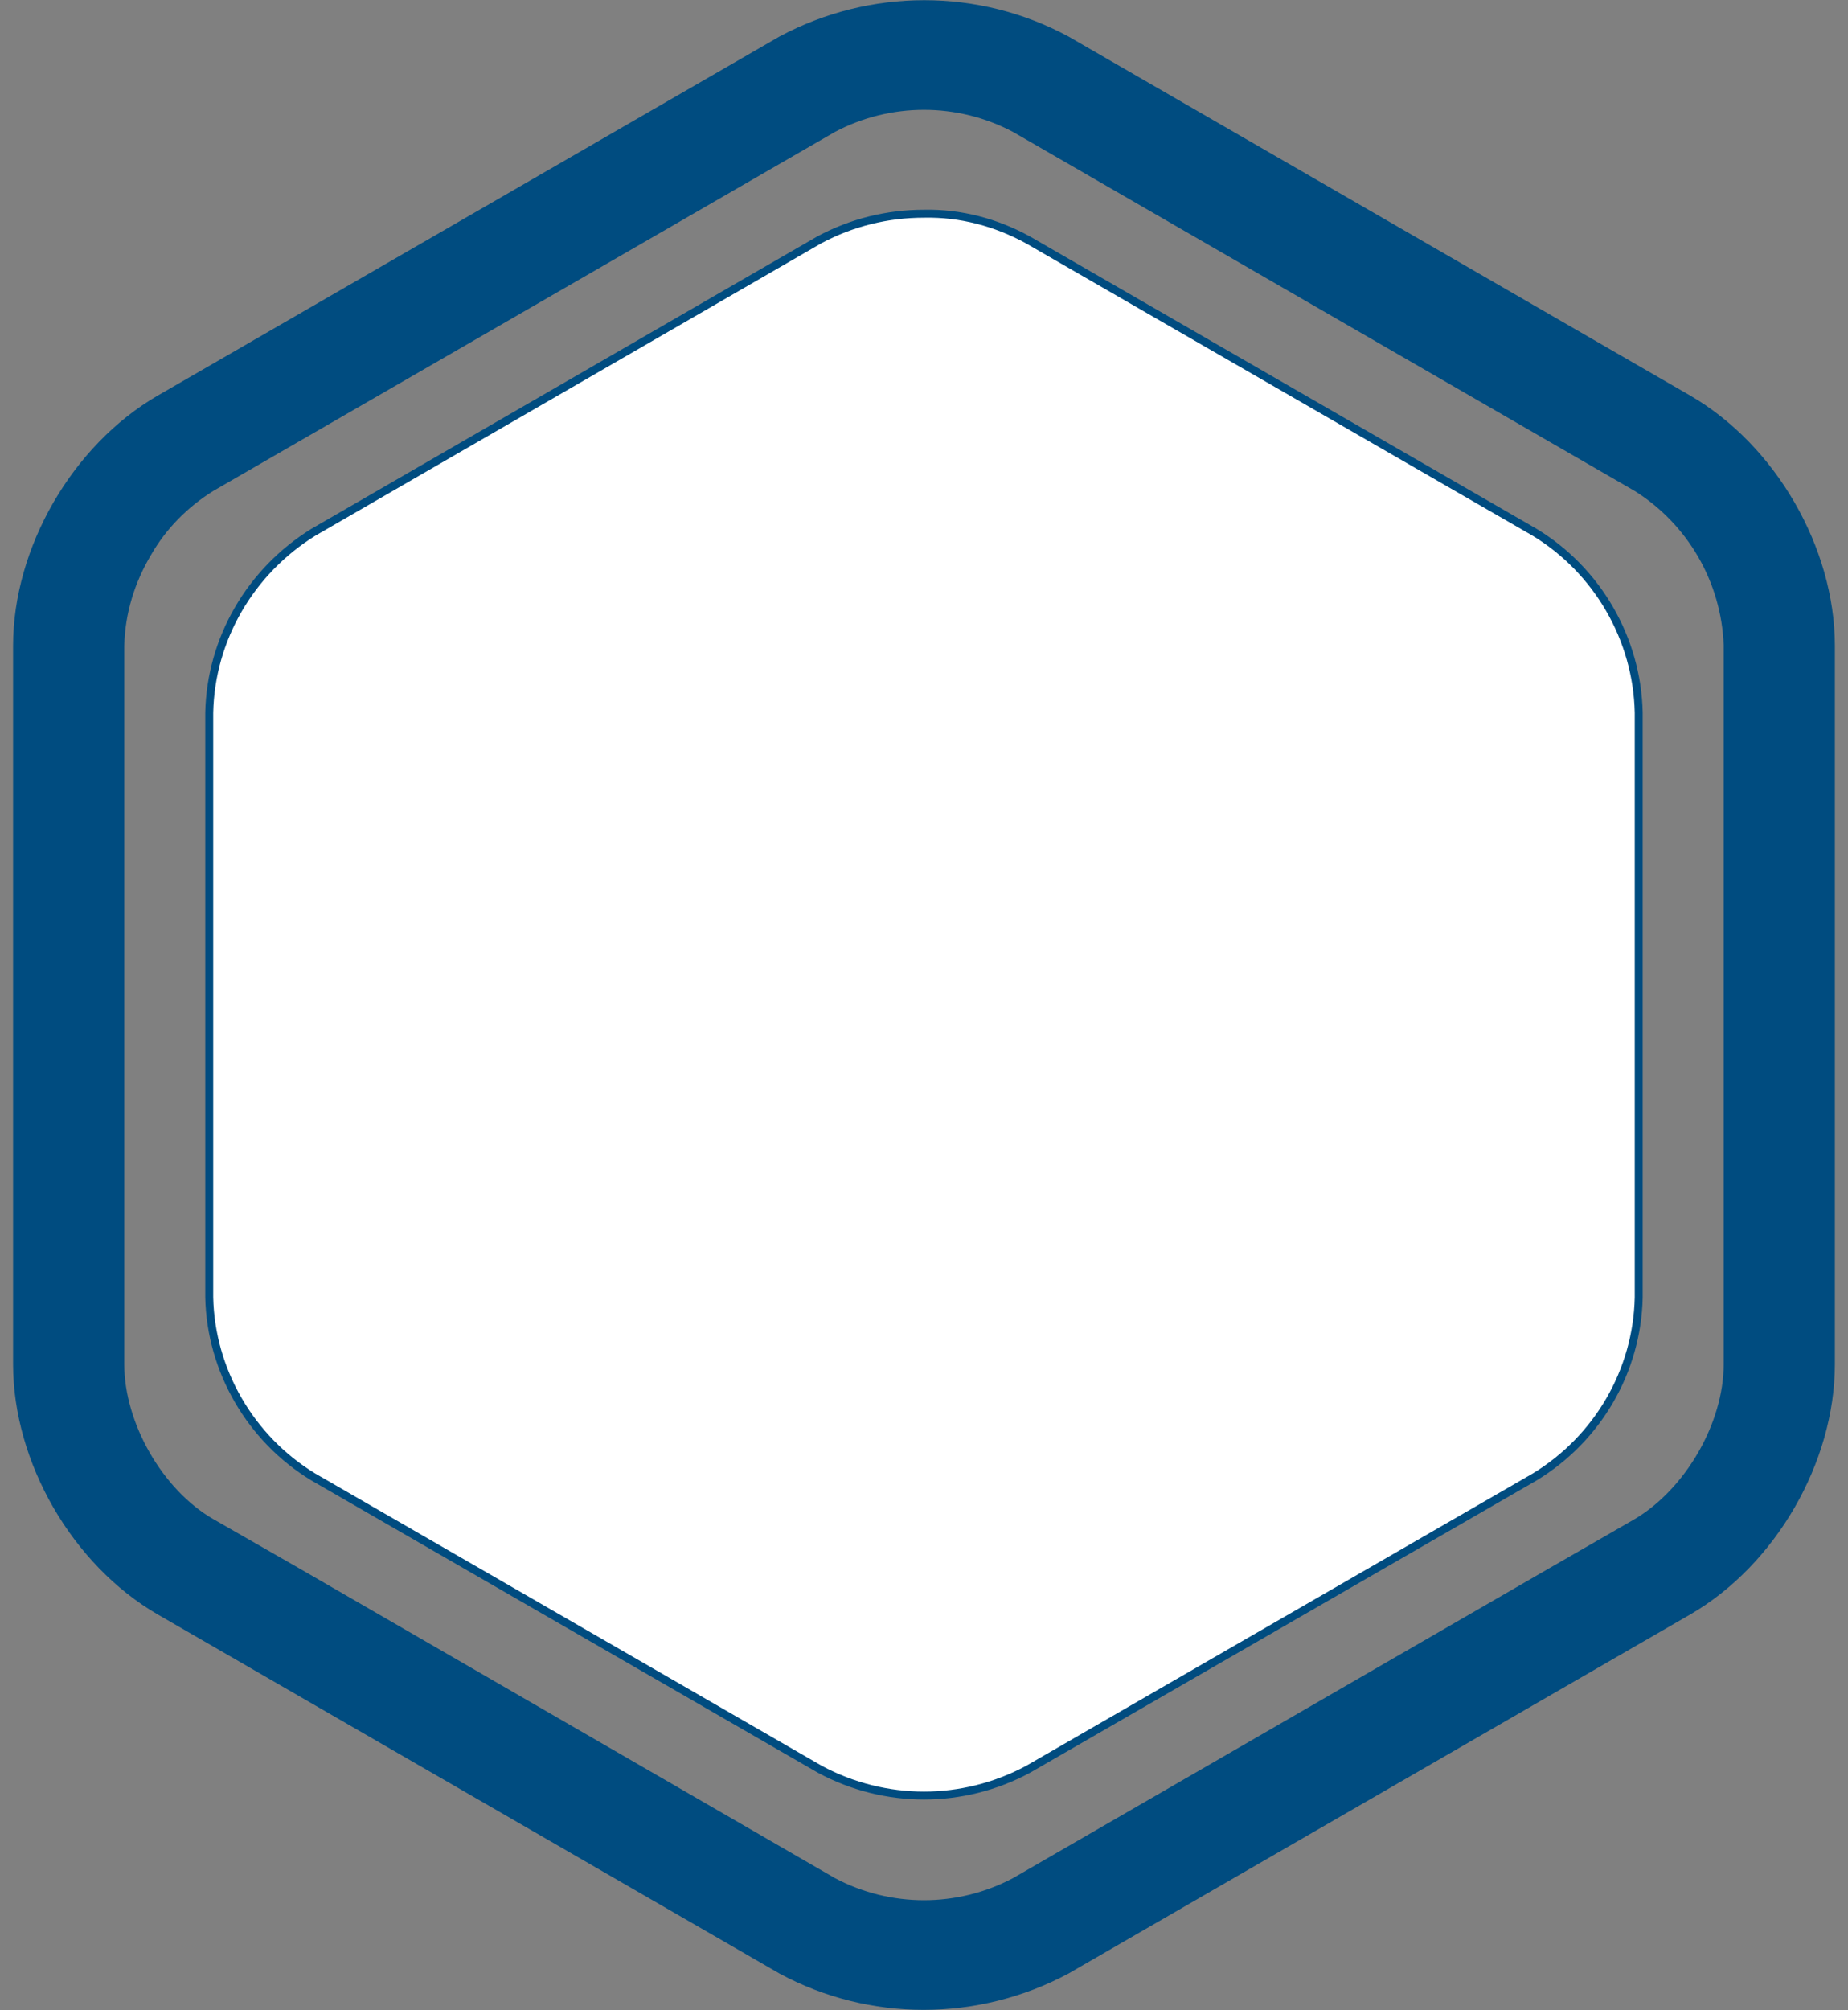 <?xml version="1.0" encoding="utf-8"?>
<!-- Generator: Adobe Illustrator 24.0.1, SVG Export Plug-In . SVG Version: 6.00 Build 0)  -->
<svg version="1.1" id="Layer_1" xmlns="http://www.w3.org/2000/svg" xmlns:xlink="http://www.w3.org/1999/xlink" x="0px" y="0px"
	 viewBox="0 0 232.7 253" style="enable-background:new 0 0 232.7 253;" xml:space="preserve">
<rect x="0" y="0" width="232.7" height="253" fill="#808080" stroke="none"/>
<style type="text/css">
	.st0{fill:#004C80;}
	.st1{fill:#FFFFFF;stroke:#004C80;stroke-miterlimit:10;}
</style>
<g transform="translate(1277.747 843)">
	<path class="st0" d="M-1257.9-639.8l78.3,45.2c11.3,6.1,25,6.1,36.4,0l78.3-45.2c10.7-6.2,18.2-19.1,18.2-31.5v-90.4
		c0-12.4-7.5-25.3-18.2-31.5l-78.3-45.2c-11.3-6.1-25-6.1-36.4,0l-78.3,45.2c-10.7,6.2-18.2,19.1-18.2,31.5v90.4
		C-1276.1-658.9-1268.6-646-1257.9-639.8z M-1060.7-671.3c0,7.4-4.8,15.7-11.2,19.5l-11.3,6.5l-67,38.7c-7,3.7-15.4,3.7-22.4,0
		l-67.3-38.9l-11-6.3c-6.4-3.7-11.2-12.1-11.2-19.5v-90.4c0.1-4.1,1.3-8,3.4-11.5c1.9-3.3,4.6-6,7.8-8l78.3-45.2
		c7-3.7,15.4-3.7,22.4,0l78.3,45.2c6.7,4.2,10.9,11.5,11.2,19.4V-671.3L-1060.7-671.3z"/>
	<path class="st1" d="M-1161.4-816.1c4.6-0.1,9.1,1.1,13.1,3.3l63.8,36.8c7.9,4.8,12.9,13.4,13.1,22.7v73.6
		c-0.2,9.3-5.2,17.8-13.1,22.6l-63.8,36.8c-8.2,4.4-18,4.4-26.2,0l-63.8-36.8c-7.9-4.8-12.9-13.4-13.1-22.6v-73.6
		c0.2-9.3,5.2-17.8,13.1-22.7l63.7-36.8C-1170.5-815-1166-816.1-1161.4-816.1z"/>
</g>
</svg>
